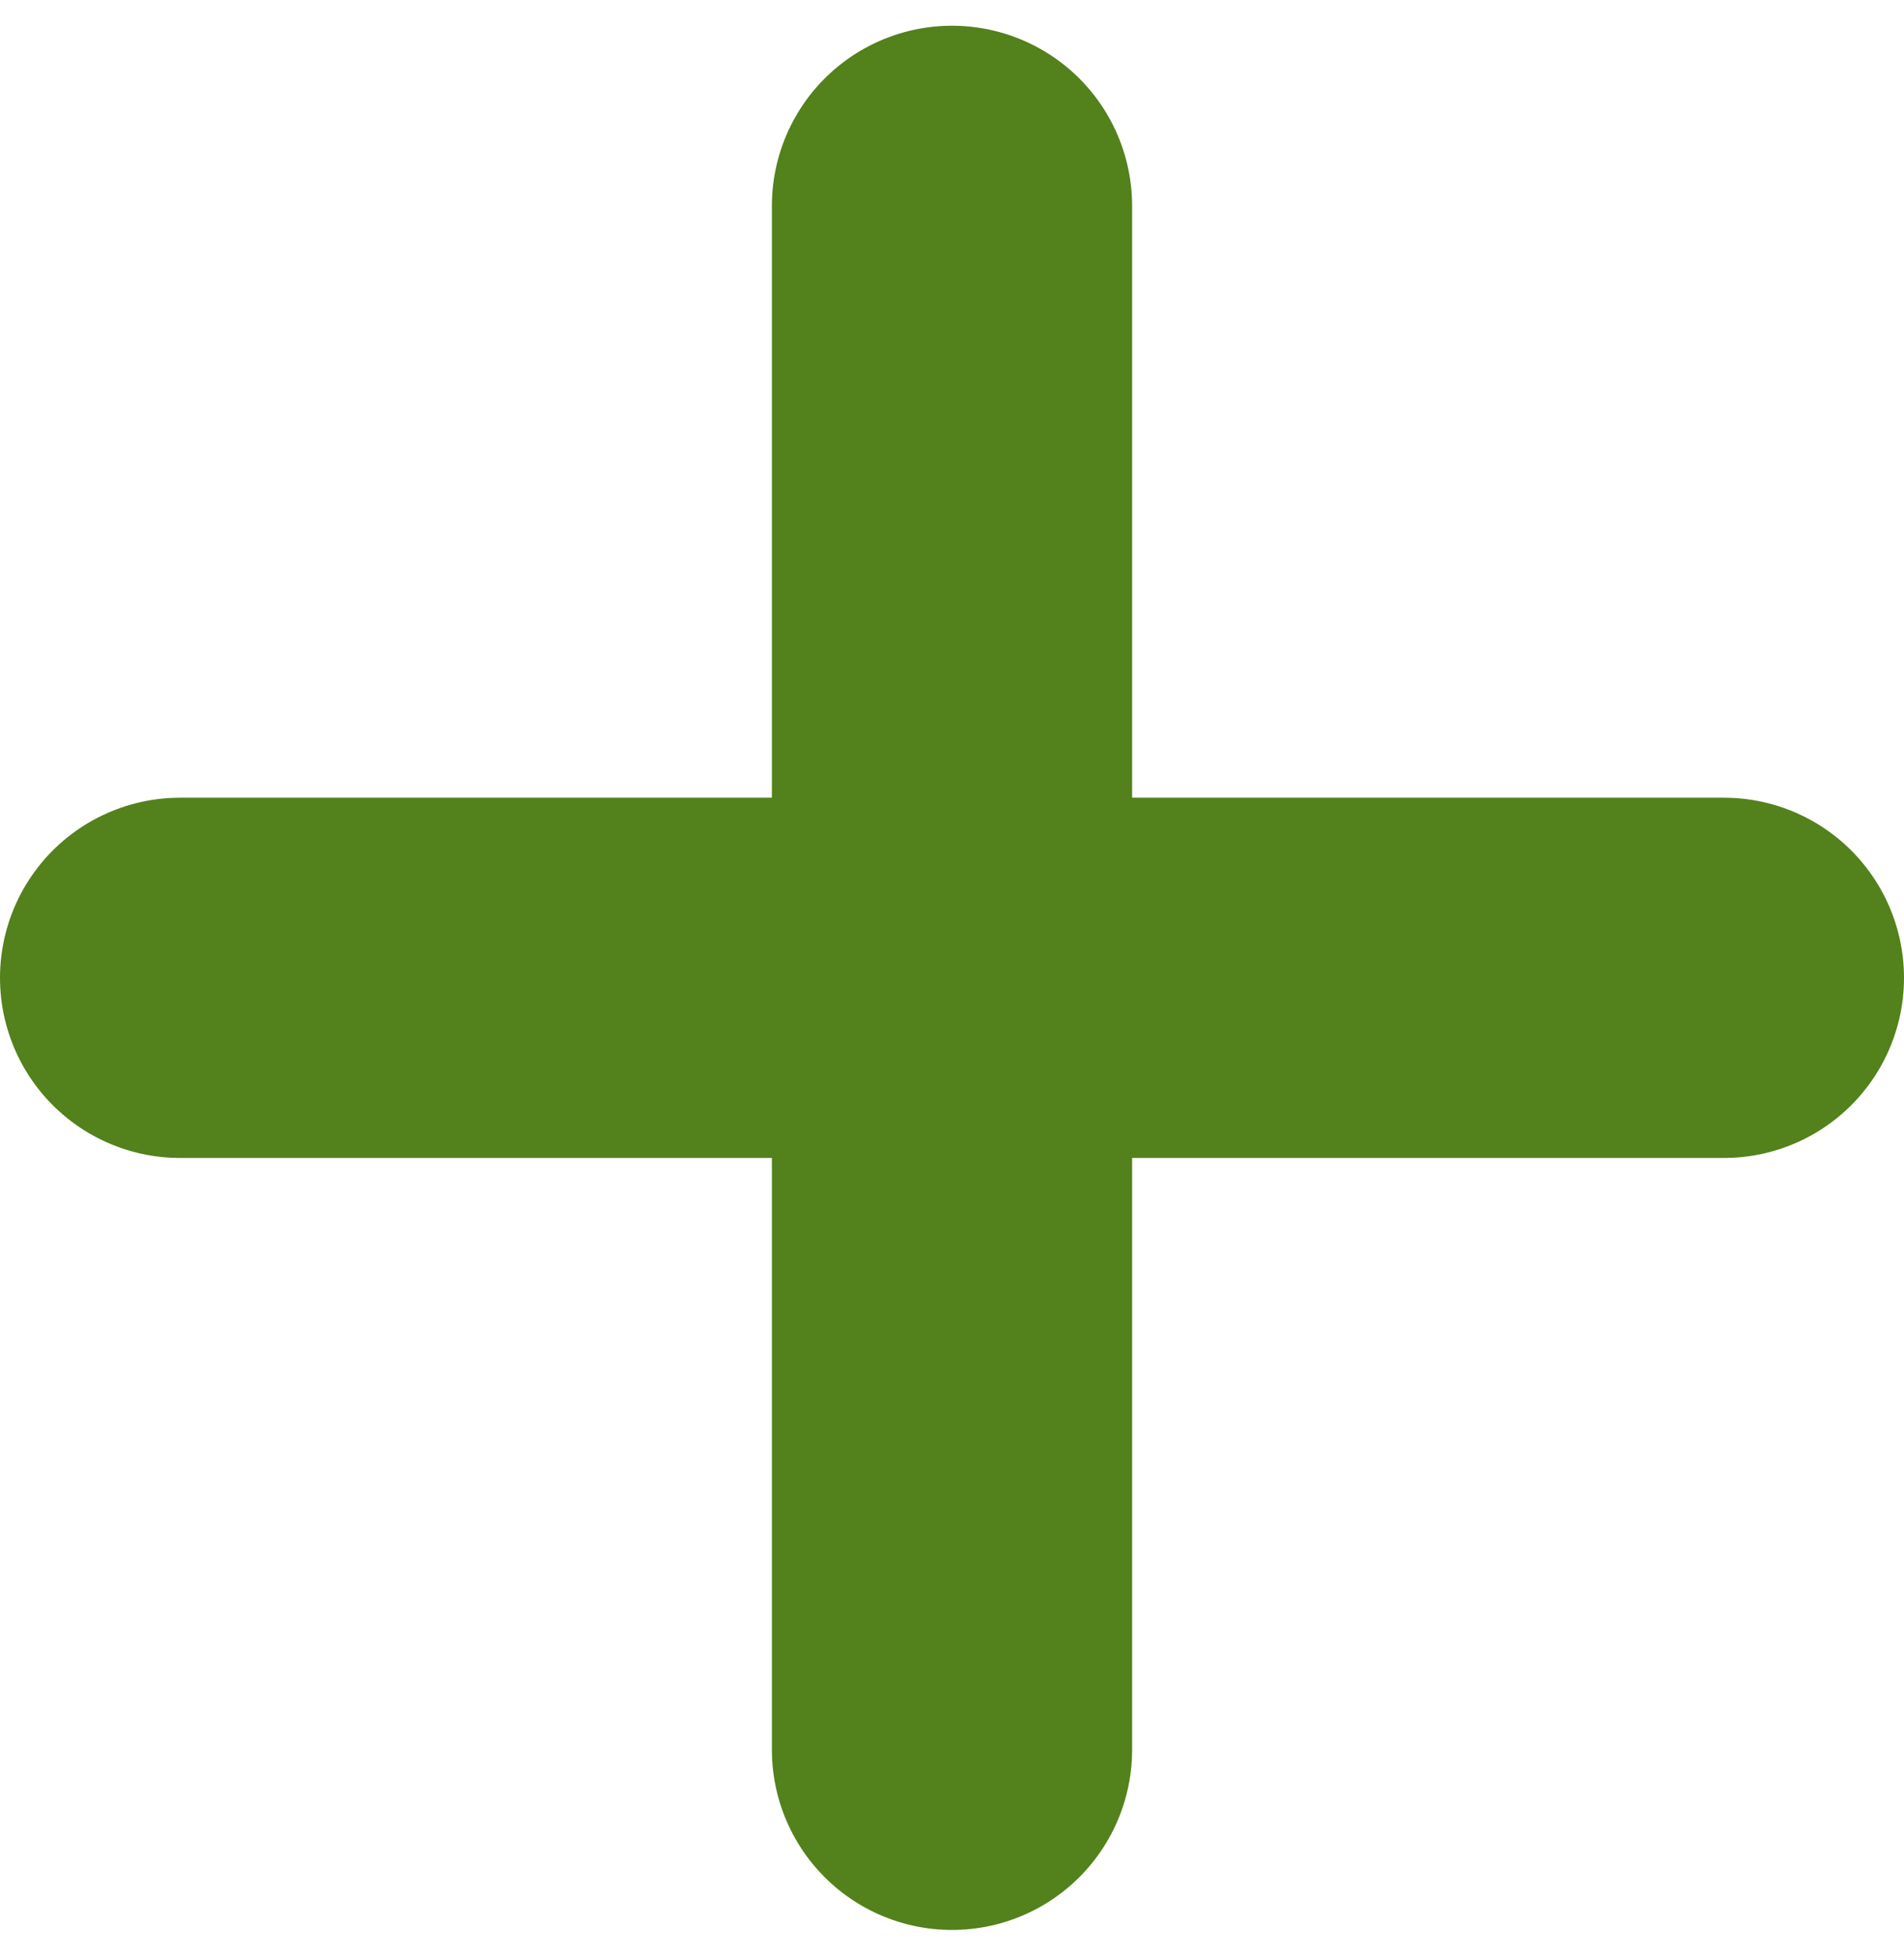 <svg width="37" height="38" viewBox="0 0 37 38" fill="none" xmlns="http://www.w3.org/2000/svg">
<path d="M18.5 4V34" stroke="#53811B" stroke-width="7" stroke-linecap="round"/>
<path d="M33.5 19L3.5 19" stroke="#53811B" stroke-width="7" stroke-linecap="round"/>
</svg>
